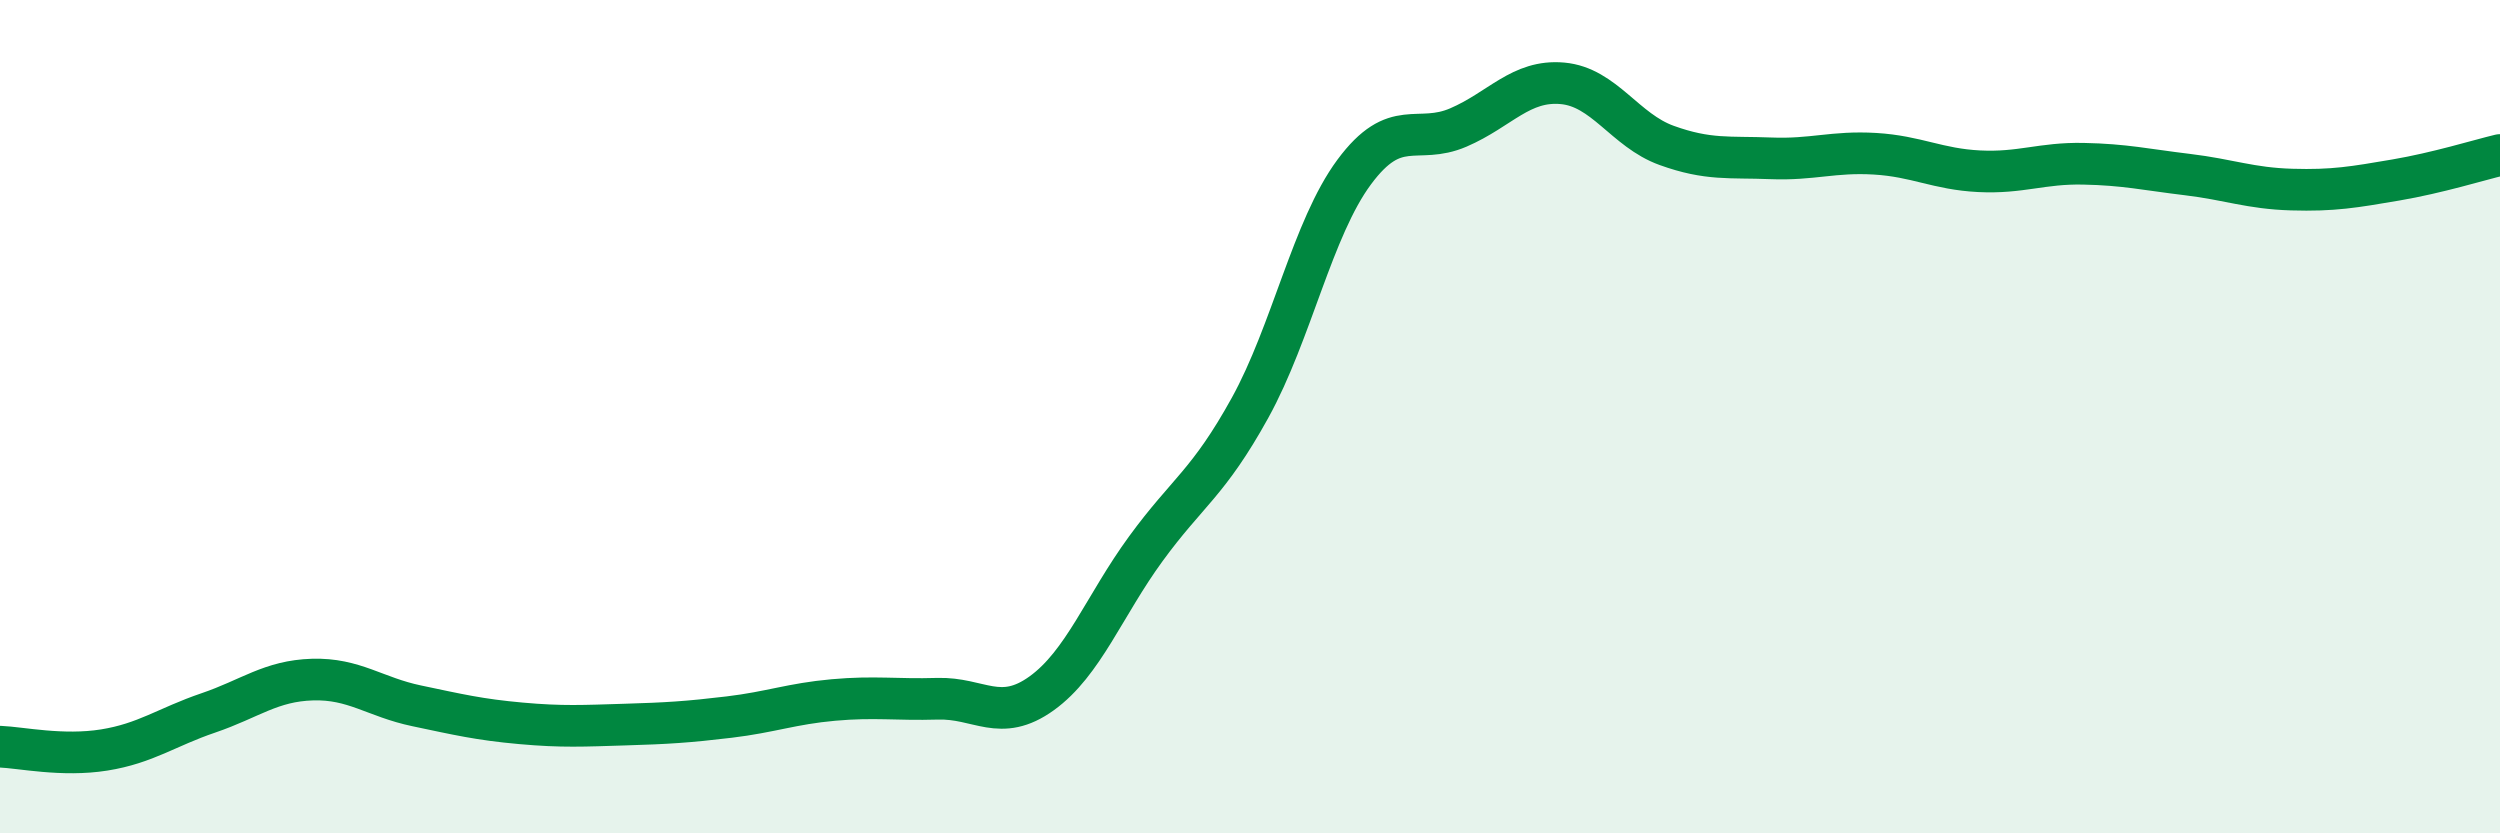 
    <svg width="60" height="20" viewBox="0 0 60 20" xmlns="http://www.w3.org/2000/svg">
      <path
        d="M 0,17.92 C 0.5,17.94 1.5,18.16 2.5,18 C 3.5,17.84 4,17.45 5,17.11 C 6,16.77 6.5,16.34 7.5,16.31 C 8.5,16.28 9,16.73 10,16.94 C 11,17.15 11.5,17.27 12.5,17.36 C 13.5,17.45 14,17.42 15,17.39 C 16,17.36 16.5,17.33 17.5,17.21 C 18.5,17.09 19,16.89 20,16.8 C 21,16.71 21.5,16.8 22.5,16.77 C 23.5,16.74 24,17.36 25,16.64 C 26,15.92 26.5,14.54 27.5,13.17 C 28.5,11.8 29,11.6 30,9.79 C 31,7.98 31.5,5.48 32.5,4.13 C 33.5,2.78 34,3.49 35,3.06 C 36,2.63 36.5,1.91 37.5,2 C 38.5,2.09 39,3.13 40,3.49 C 41,3.85 41.5,3.76 42.5,3.8 C 43.5,3.84 44,3.63 45,3.69 C 46,3.75 46.5,4.06 47.5,4.11 C 48.5,4.16 49,3.91 50,3.93 C 51,3.95 51.5,4.07 52.5,4.19 C 53.5,4.31 54,4.52 55,4.55 C 56,4.58 56.5,4.49 57.5,4.32 C 58.5,4.15 59.5,3.84 60,3.72L60 20L0 20Z"
        fill="#008740"
        opacity="0.1"
        stroke-linecap="round"
        stroke-linejoin="round"
      />
      <path
        d="M 0,17.92 C 0.5,17.94 1.5,18.16 2.5,18 C 3.5,17.84 4,17.45 5,17.11 C 6,16.77 6.5,16.34 7.5,16.31 C 8.5,16.28 9,16.73 10,16.94 C 11,17.15 11.5,17.27 12.5,17.36 C 13.5,17.45 14,17.42 15,17.39 C 16,17.36 16.5,17.33 17.5,17.21 C 18.5,17.09 19,16.89 20,16.8 C 21,16.71 21.5,16.8 22.5,16.77 C 23.5,16.74 24,17.36 25,16.64 C 26,15.92 26.5,14.54 27.5,13.17 C 28.5,11.8 29,11.6 30,9.79 C 31,7.98 31.5,5.48 32.5,4.13 C 33.5,2.78 34,3.49 35,3.06 C 36,2.63 36.5,1.91 37.5,2 C 38.5,2.09 39,3.13 40,3.49 C 41,3.85 41.5,3.76 42.5,3.8 C 43.5,3.84 44,3.63 45,3.69 C 46,3.75 46.5,4.06 47.5,4.11 C 48.5,4.16 49,3.91 50,3.93 C 51,3.95 51.5,4.07 52.5,4.19 C 53.5,4.31 54,4.52 55,4.55 C 56,4.58 56.5,4.49 57.5,4.32 C 58.5,4.15 59.5,3.84 60,3.72"
        stroke="#008740"
        stroke-width="1"
        fill="none"
        stroke-linecap="round"
        stroke-linejoin="round"
      />
    </svg>
  